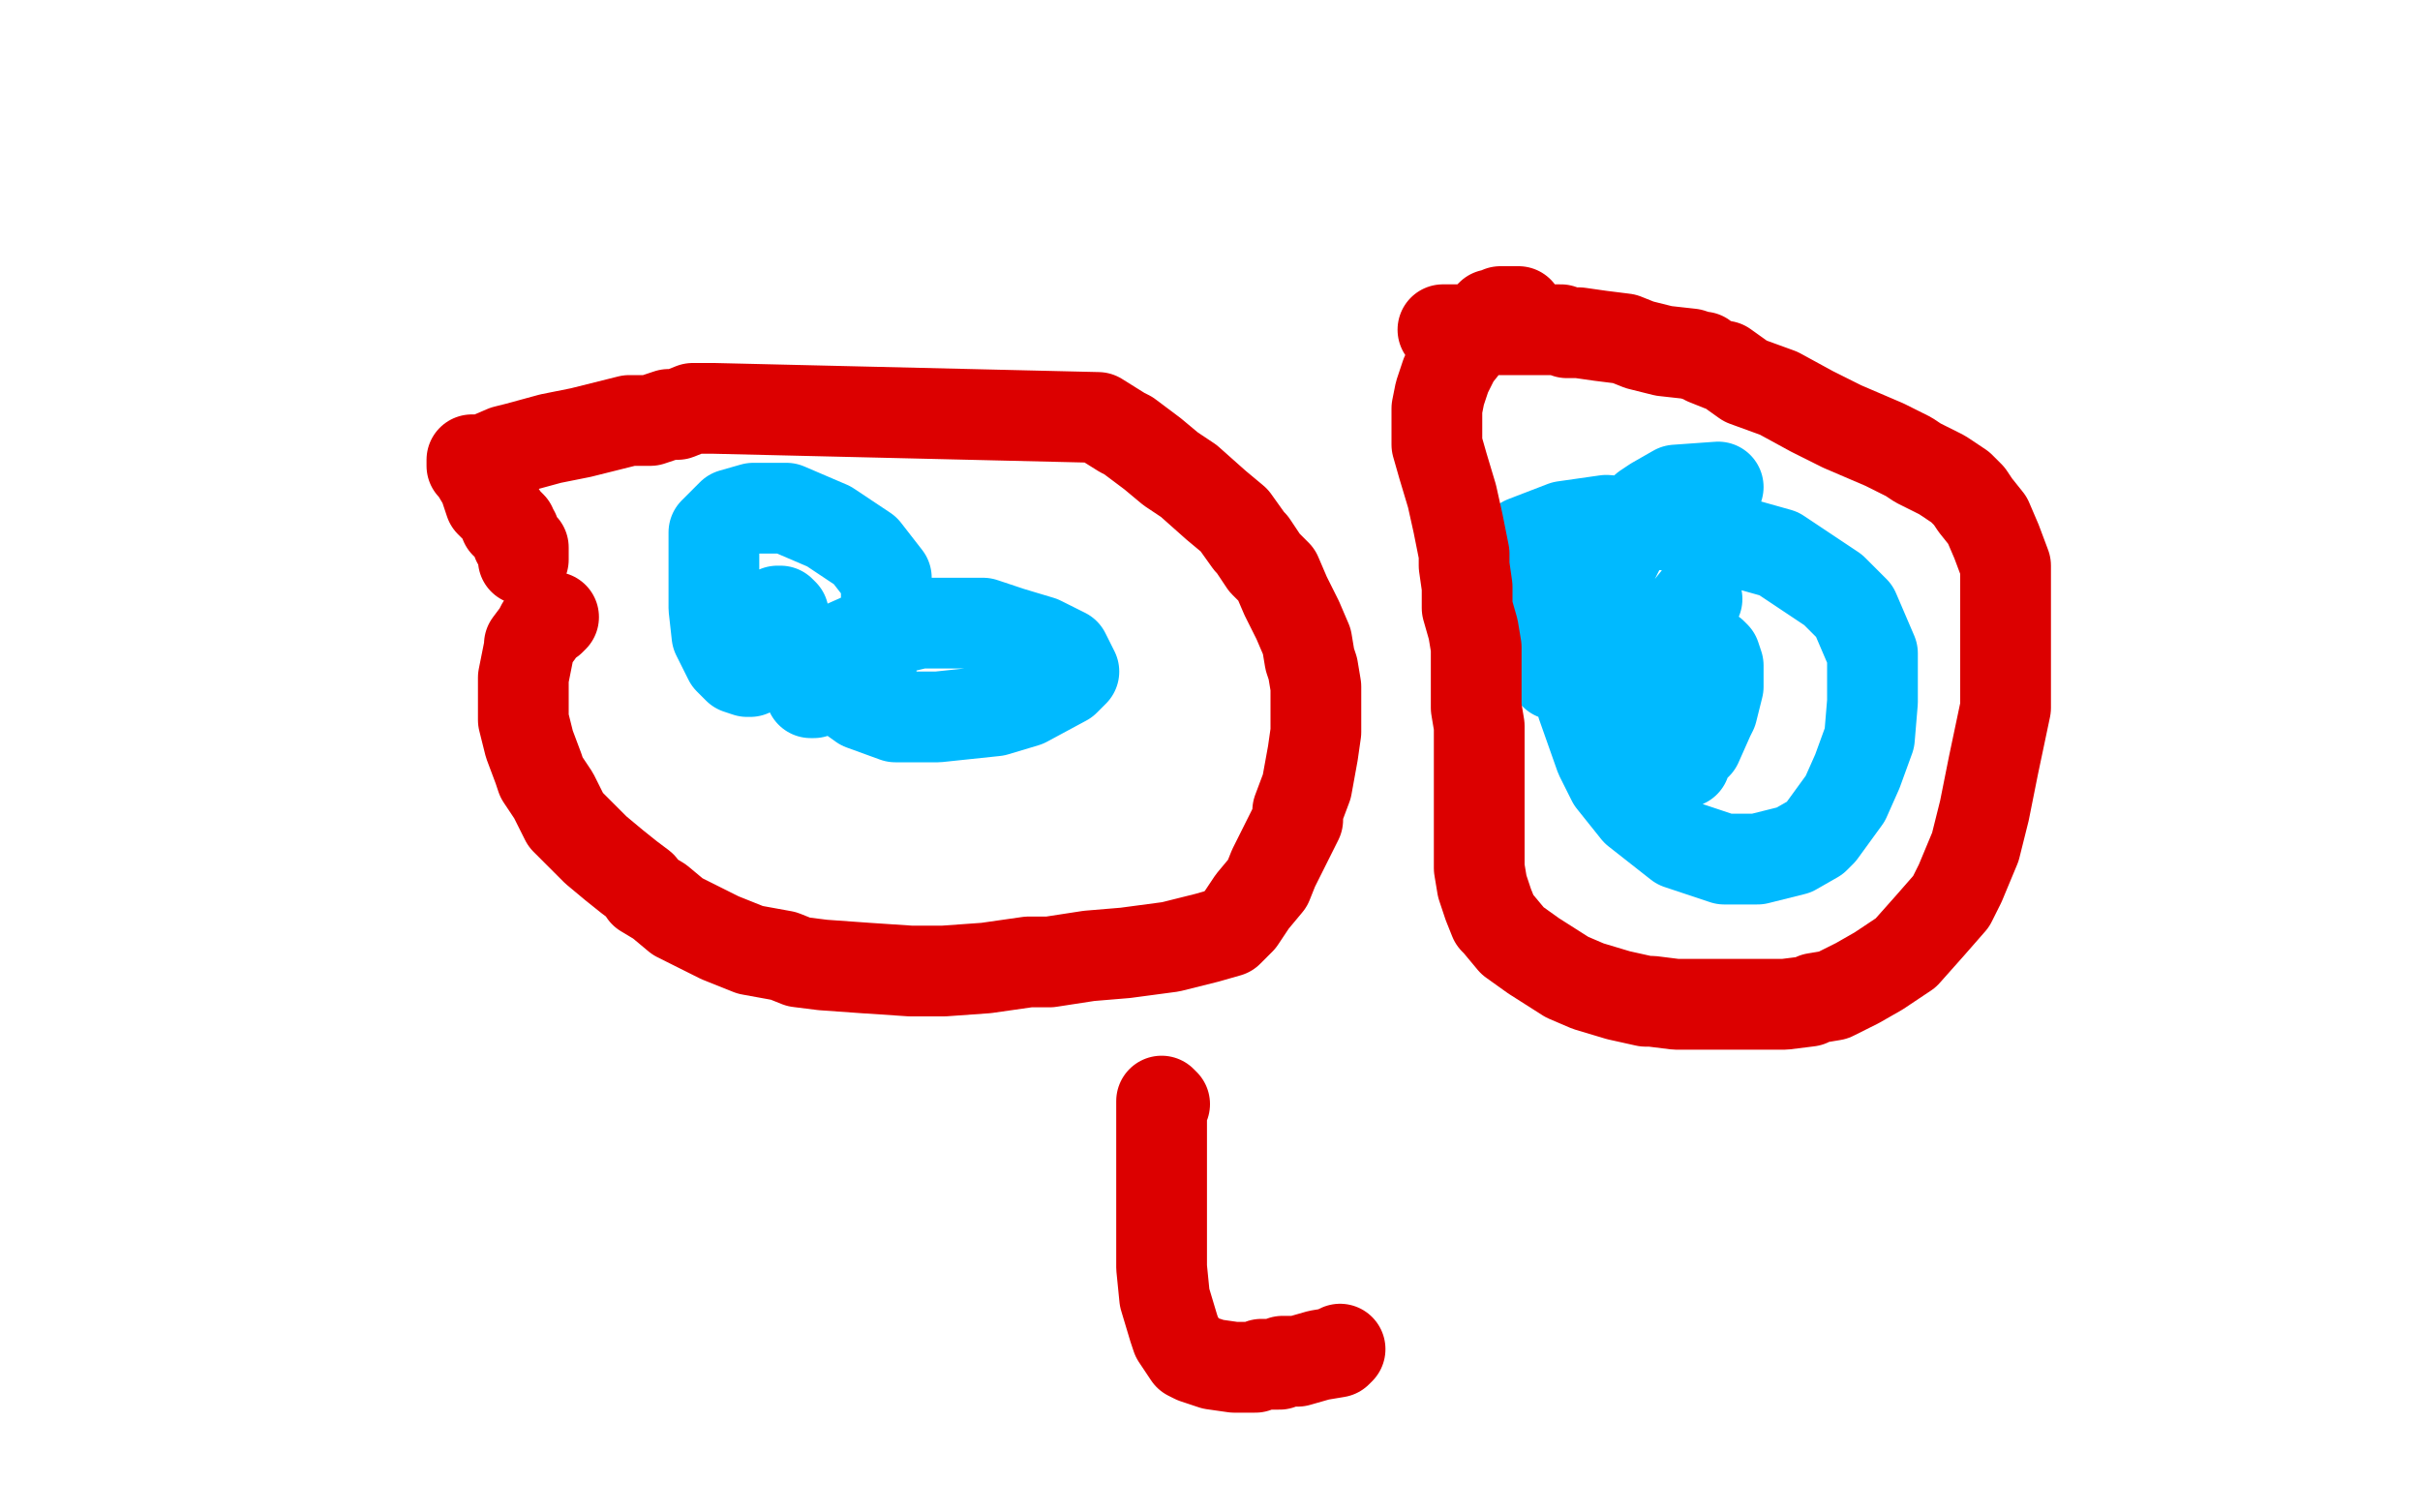 <?xml version="1.0" standalone="no"?>
<!DOCTYPE svg PUBLIC "-//W3C//DTD SVG 1.1//EN"
"http://www.w3.org/Graphics/SVG/1.1/DTD/svg11.dtd">

<svg width="800" height="500" version="1.1" xmlns="http://www.w3.org/2000/svg" xmlns:xlink="http://www.w3.org/1999/xlink" style="stroke-antialiasing: false"><desc>This SVG has been created on https://colorillo.com/</desc><rect x='0' y='0' width='800' height='500' style='fill: rgb(255,255,255); stroke-width:0' /><polyline points="183,204 182,205 182,205 179,207 179,207 178,209 178,209 175,213 175,213 175,214 174,219 173,224 173,231 173,238 175,246 178,254 179,257 183,263 187,271 192,276 197,281 203,286 208,290 212,293 213,295 218,298 224,303 230,306 238,310 248,314 259,316 264,318 272,319 286,320 301,321 312,321 326,320 340,318 347,318 360,316 372,315 387,313 399,310 406,308 408,306 410,304 412,301 414,298 419,292 421,287 425,279 429,271 429,268 432,260 434,249 435,242 435,234 435,227 434,221 433,218 432,212 429,205 425,197 422,190 418,186 414,180 413,179 408,172 402,167 393,159 387,155 381,150 373,144 371,143 363,138 236,135 229,135 224,137 221,137 215,139 208,139 200,141 192,143 182,145 171,148 167,149 160,152 156,152 156,153 156,154 157,155 160,160 162,166 163,167 165,169 167,172 167,173 168,173 169,174 169,175 170,176 171,179 173,181 173,182 173,183 173,184 173,185" style="fill: none; stroke: #dc0000; stroke-width: 30; stroke-linejoin: round; stroke-linecap: round; stroke-antialiasing: false; stroke-antialias: 0; opacity: 1.0"/>
<polyline points="288,221 287,221 287,221 287,220 287,220 286,220 286,220 285,220 281,219 279,219 278,219 277,219 276,222 278,228 285,233 296,237 310,237 329,235 339,232 352,225 355,222 352,216 344,212 334,209 325,206 316,206 304,206 287,210 278,214 272,220 268,225 268,229 269,229 276,226 287,216 291,209 293,204 293,191 286,182 274,174 260,168 249,168 242,170 236,176 236,178 236,190 236,201 237,210 241,218 244,221 247,222 248,222 252,220 257,216 260,210 260,207 259,203 258,202 257,202 258,202 258,203" style="fill: none; stroke: #00baff; stroke-width: 30; stroke-linejoin: round; stroke-linecap: round; stroke-antialiasing: false; stroke-antialias: 0; opacity: 1.0"/>
<polyline points="568,161 554,162 554,162 547,166 547,166 544,168 544,168 536,180 536,180 531,190 531,190 526,202 526,202 523,218 523,218 523,233 529,250 533,258 541,268 555,279 570,284 581,284 593,281 600,277 602,275 610,264 614,255 618,244 619,232 619,216 613,202 606,195 588,183 556,174 531,172 517,174 504,179 501,183 500,188 500,191 500,202 504,213 509,218 514,223 522,224 529,224 530,223 539,218 550,209 557,203 561,198 560,200 559,203 554,215 551,229 551,232 554,244 557,248 558,249 561,246 565,237 566,235 568,227 568,220 567,217 566,216 565,216 562,218 556,226 554,231 557,252" style="fill: none; stroke: #00baff; stroke-width: 30; stroke-linejoin: round; stroke-linecap: round; stroke-antialiasing: false; stroke-antialias: 0; opacity: 1.0"/>
<polyline points="502,103 501,103 501,103 499,103 499,103 496,103 496,103 494,104 494,104 493,104 493,104 492,105 492,105 489,108 485,113 481,118 478,124 476,130 475,135 475,136 475,142 475,147 477,154 480,164 482,173 484,183 484,187 485,194 485,201 487,208 488,214 488,219 488,224 488,226 488,234 489,240 489,246 489,249 489,255 489,262 489,264 489,269 489,274 489,281 489,287 490,293 492,299 494,304 495,305 500,311 507,316 518,323 525,326 535,329 544,331 546,331 554,332 563,332 572,332 581,332 590,332 598,331 600,330 606,329 614,325 621,321 630,315 638,306 645,298 648,292 653,280 656,268 659,253 663,234 663,217 663,201 663,187 660,179 657,172 653,167 651,164 648,161 642,157 634,153 631,151 623,147 609,141 599,136 588,130 577,126 570,121 569,121 564,119 563,118 562,118 559,117 550,116 542,114 537,112 529,111 522,110 518,110 516,109 513,109 511,109 504,109 497,109 484,109 481,109 477,109" style="fill: none; stroke: #dc0000; stroke-width: 30; stroke-linejoin: round; stroke-linecap: round; stroke-antialiasing: false; stroke-antialias: 0; opacity: 1.0"/>
<polyline points="385,365 384,364 384,364 384,365 384,365 384,367 384,367 384,372 384,372 384,380 384,380 384,390 384,404 384,419 385,429 388,439 389,442 393,448 395,449 398,450 401,451 408,452 415,452 417,451 423,451 424,450 426,450 429,450 436,448 442,447 443,446" style="fill: none; stroke: #dc0000; stroke-width: 30; stroke-linejoin: round; stroke-linecap: round; stroke-antialiasing: false; stroke-antialias: 0; opacity: 1.0"/>
</svg>
